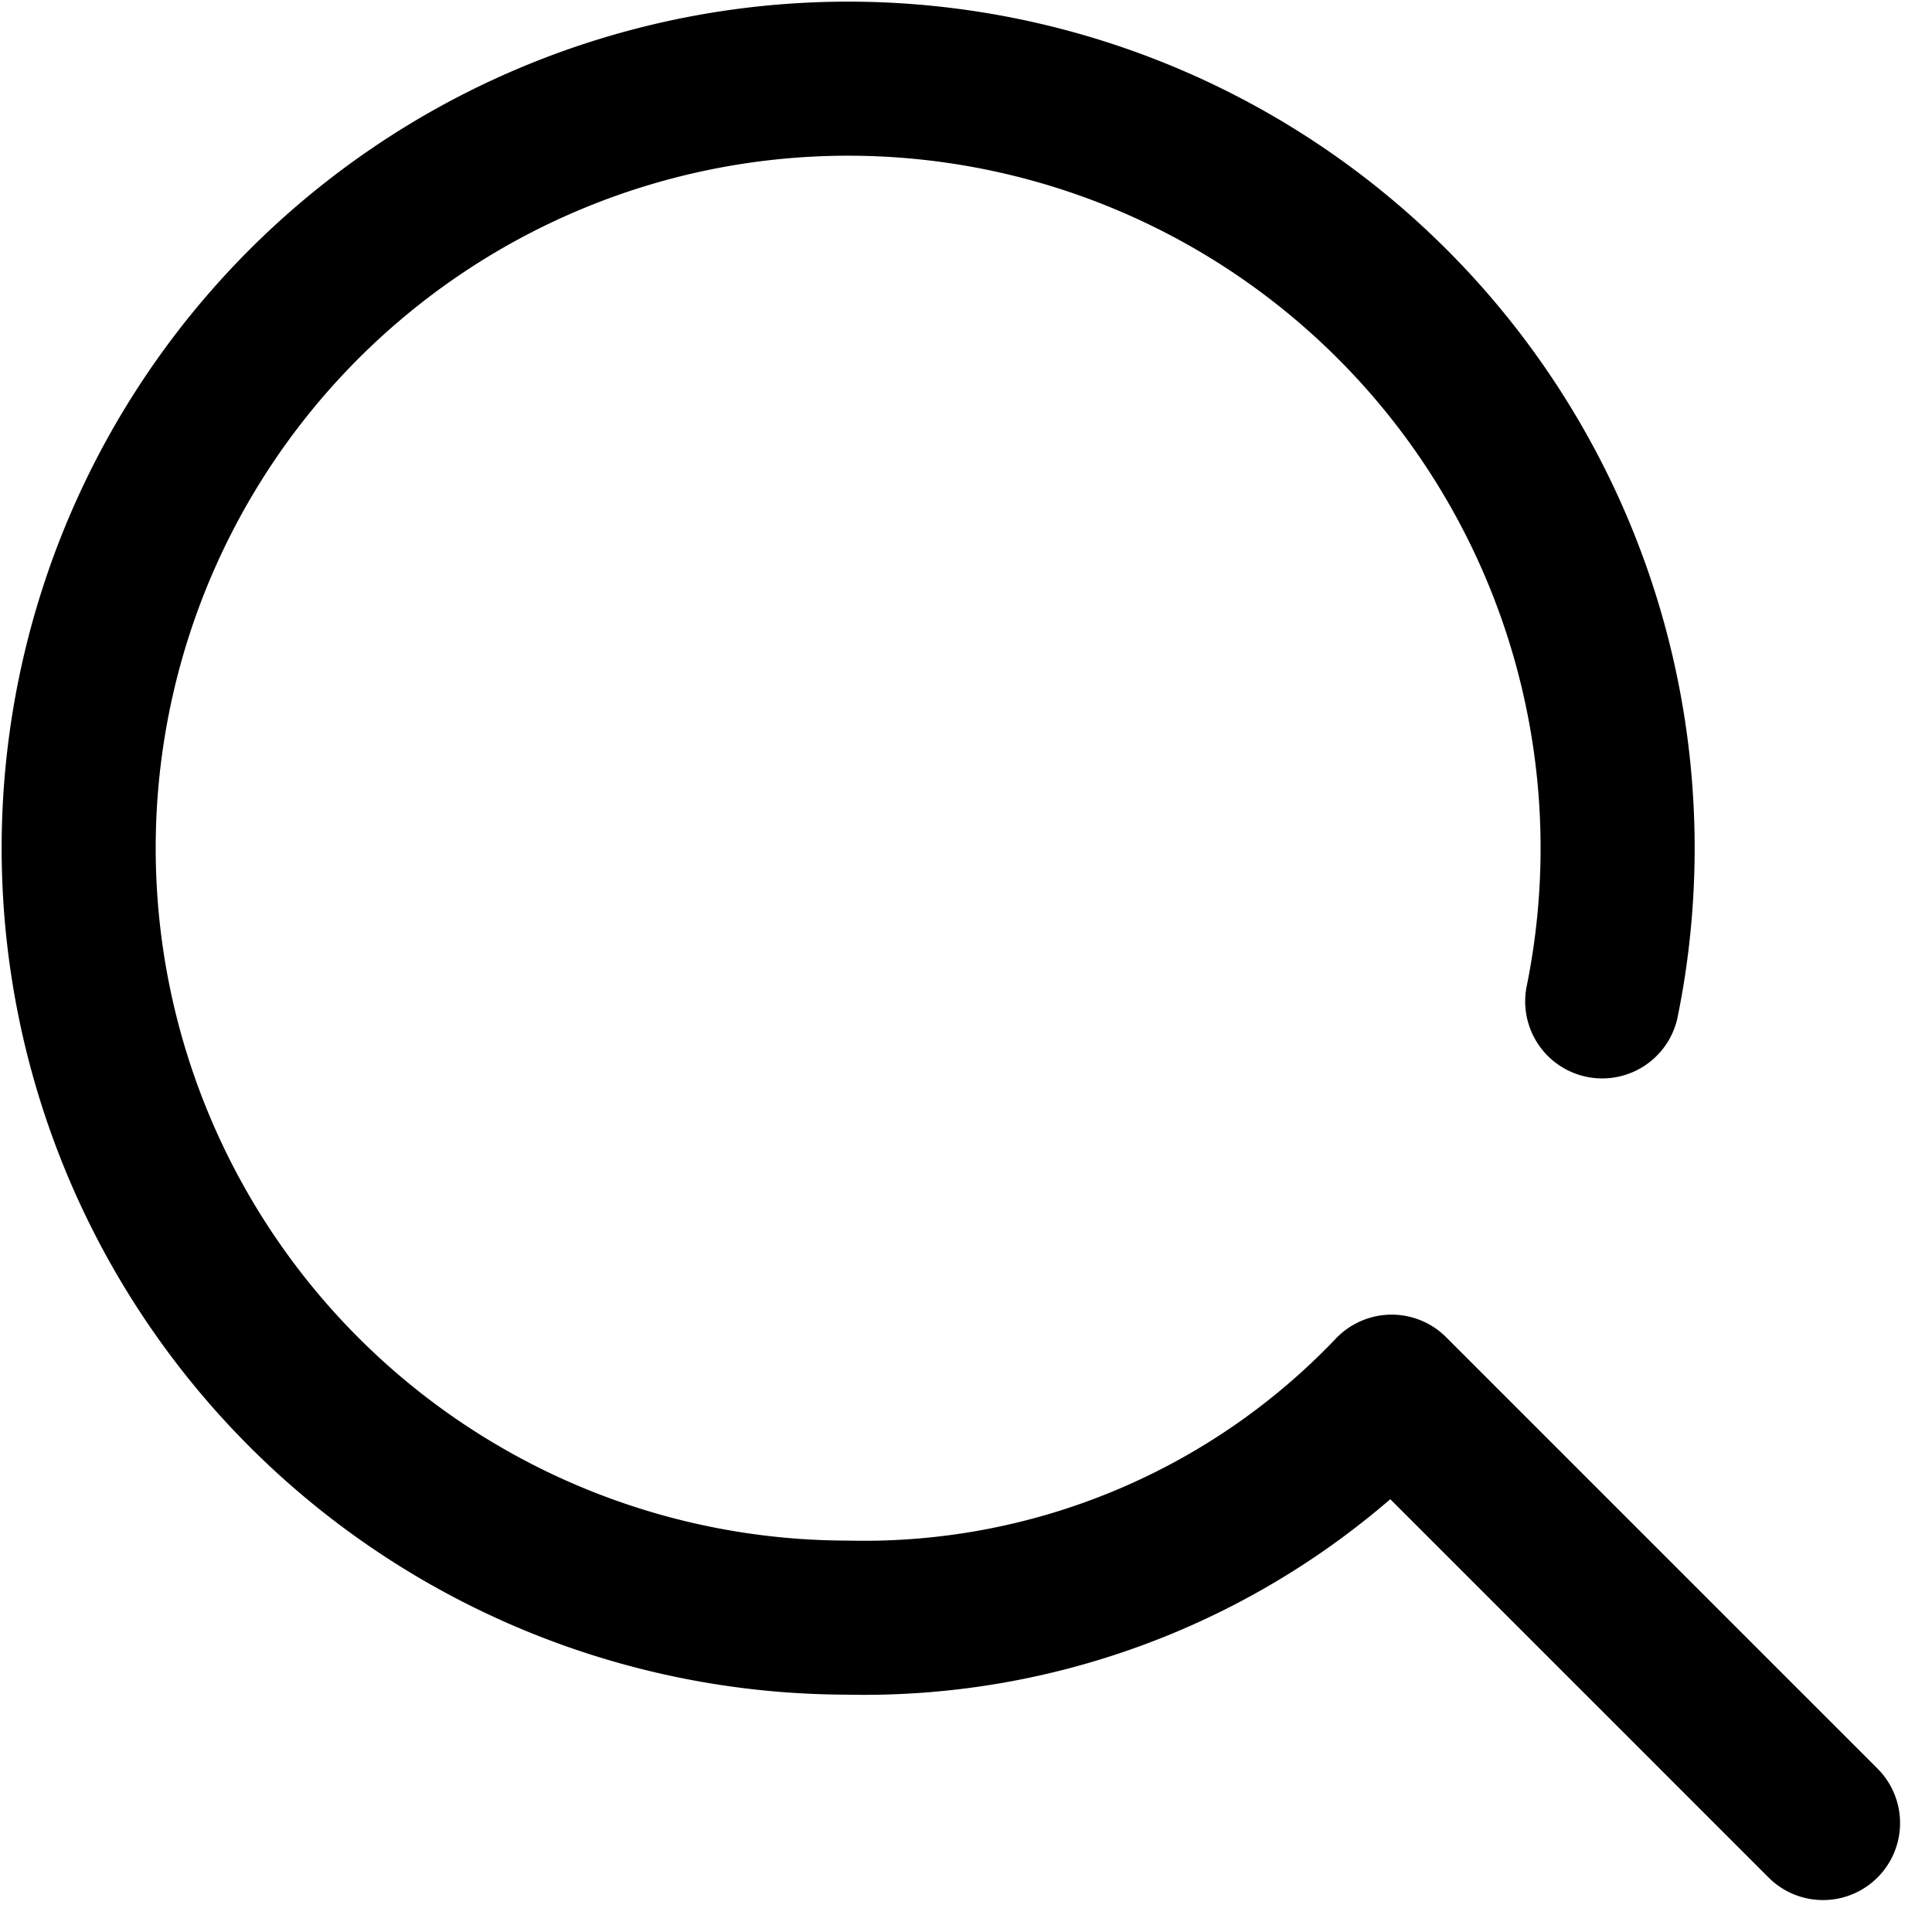 <svg xmlns="http://www.w3.org/2000/svg" width="18.811" height="18.811" viewBox="0 0 18.811 18.811">
  <path id="search-svgrepo-com_3_" data-name="search-svgrepo-com (3)" d="M20,20l-4.2-4.2A7.092,7.092,0,0,1,10.5,18a7.492,7.492,0,1,1,7.35-6" transform="translate(-2.25 -2.25)" fill="none" stroke="#000" stroke-linecap="round" stroke-linejoin="round" stroke-width="1.5"/>
</svg>
